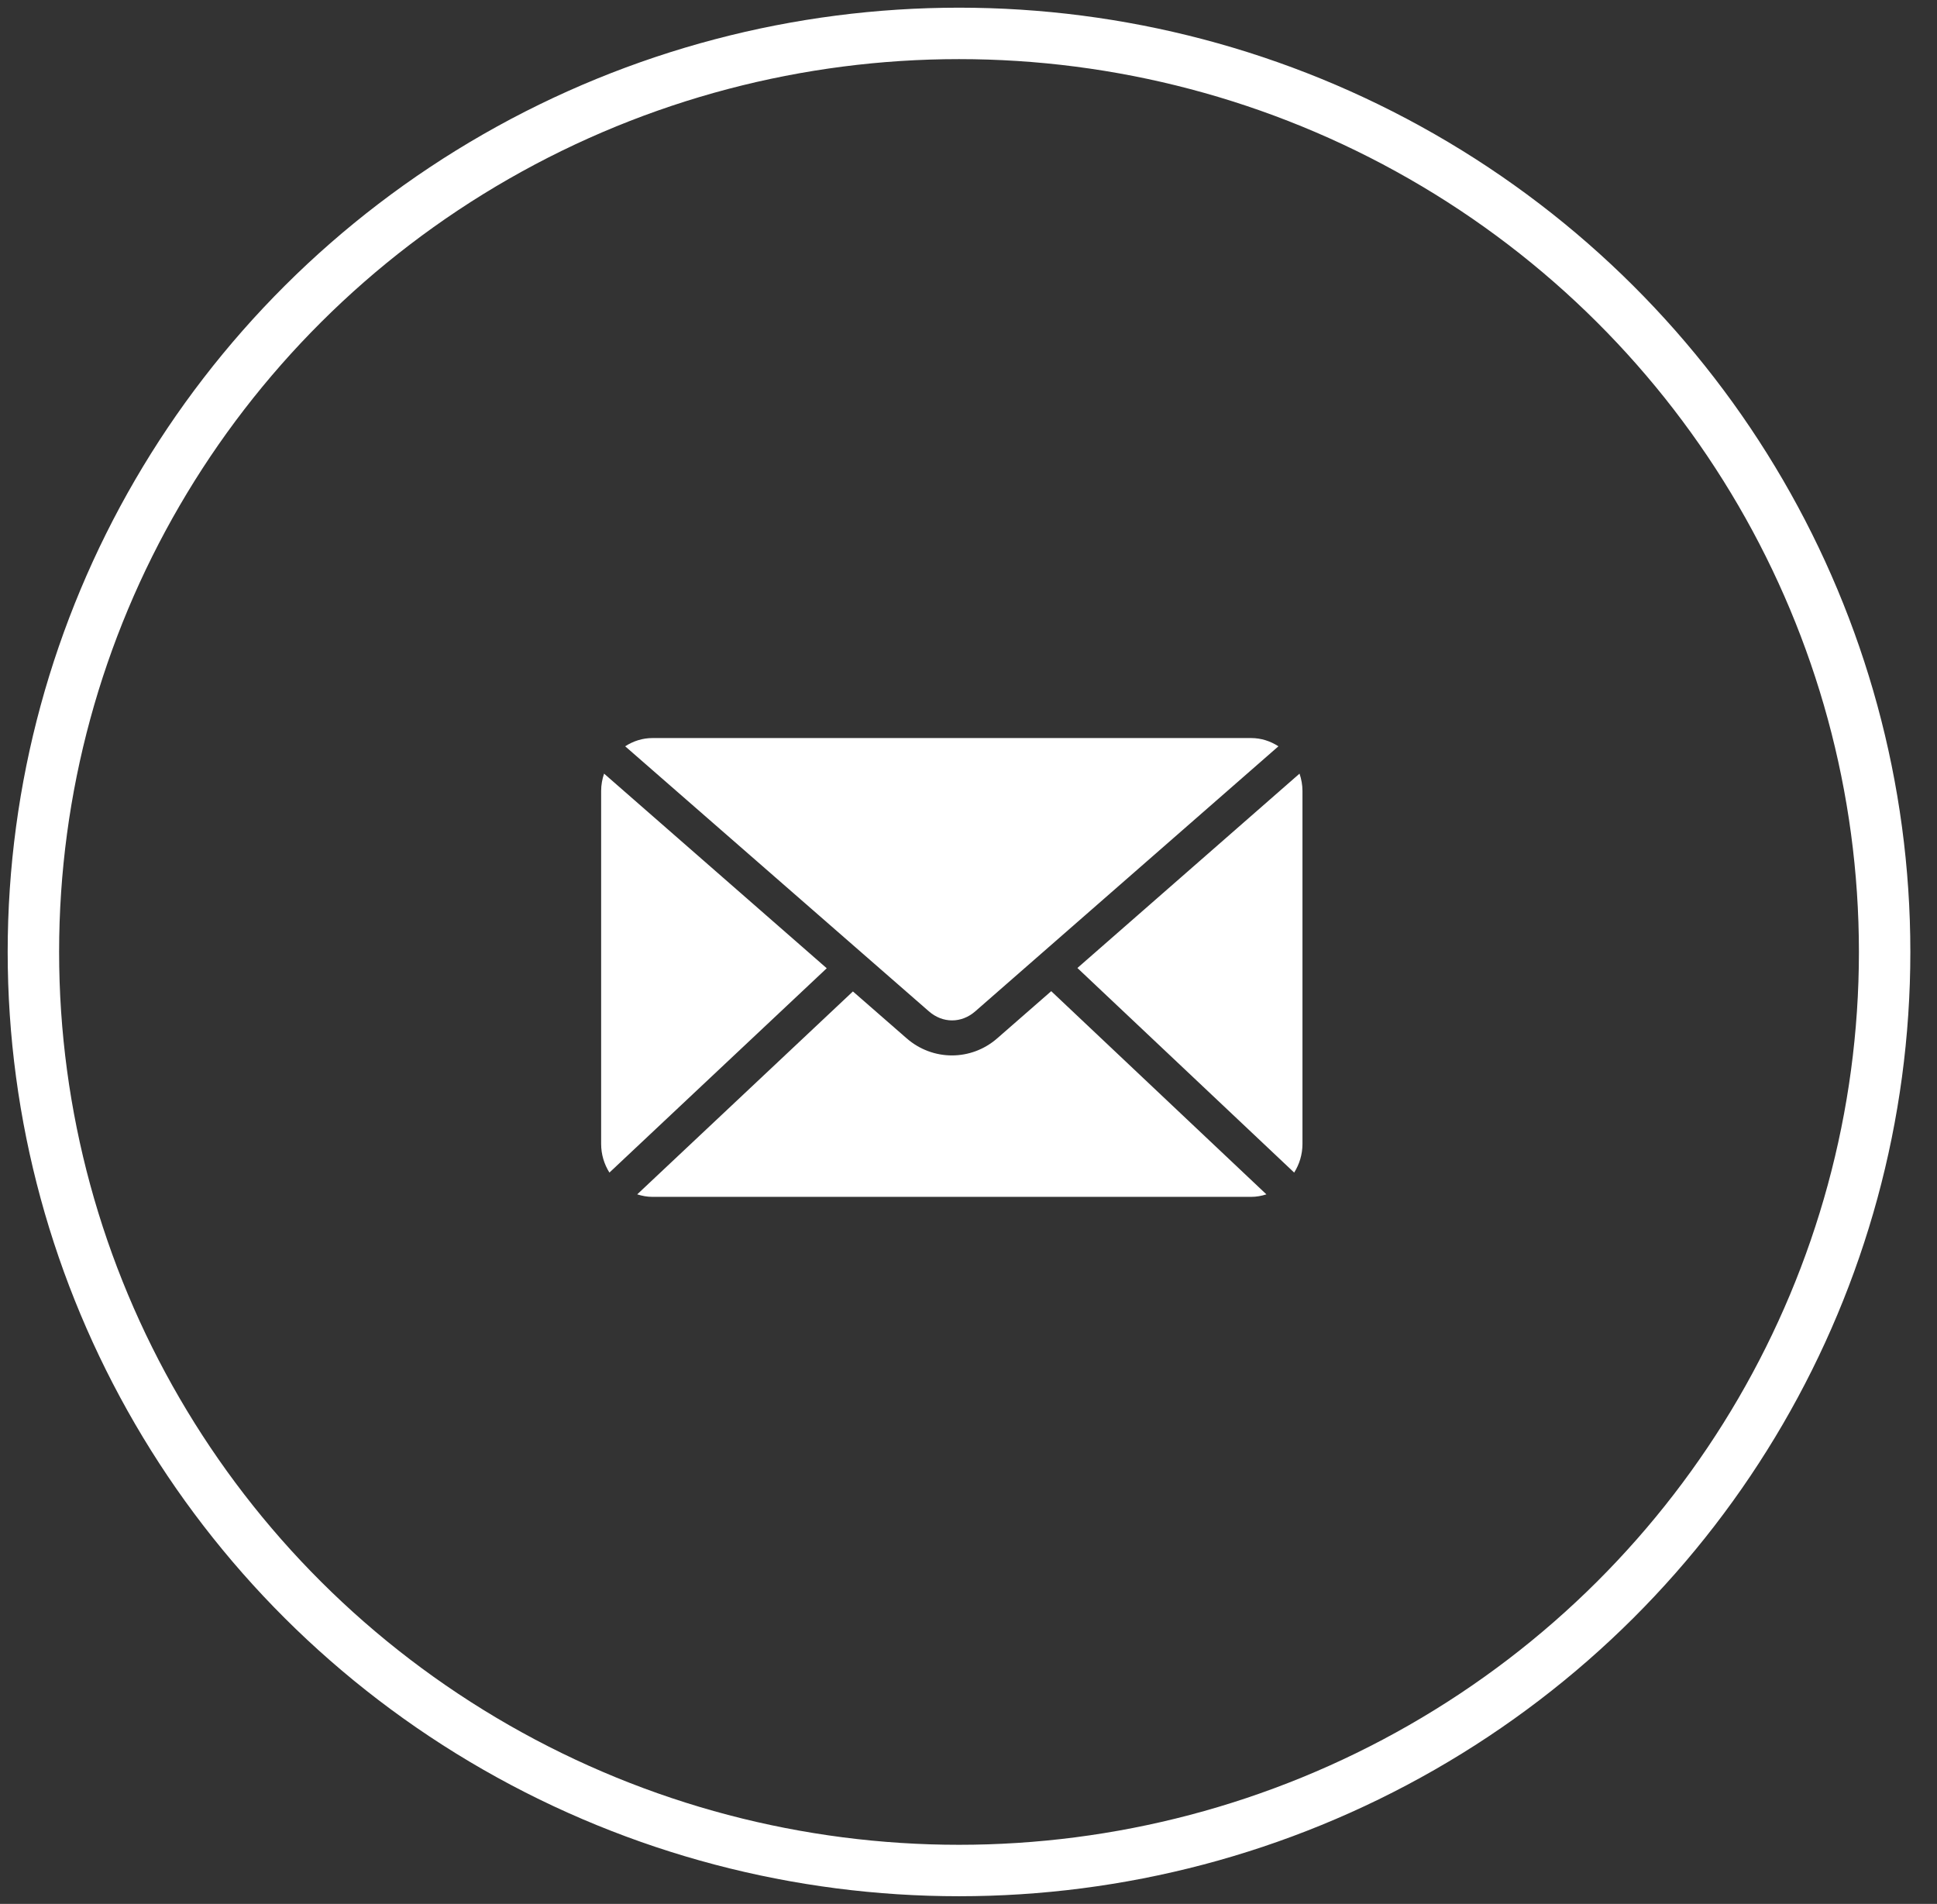 <?xml version="1.0" encoding="UTF-8"?>
<svg width="58px" height="57px" viewBox="0 0 58 57" version="1.1" xmlns="http://www.w3.org/2000/svg" xmlns:xlink="http://www.w3.org/1999/xlink">
    <rect x="0" y="0" width="58" height="57" fill="#333333" stroke="none"/>
    <!-- Generator: Sketch 61.2 (89653) - https://sketch.com -->
    <title>ico-s7-7备份</title>
    <desc>Created with Sketch.</desc>
    <g id="home" stroke="none" stroke-width="1" fill="none" fill-rule="evenodd">
        <g id="HOME备份-6" transform="translate(-503, -3966)">
            <g id="编组-4" transform="translate(0, 3919)">
                <g id="ico-s7-7备份" transform="translate(504, 48)">
                    <ellipse id="Circle" stroke="#FFFFFF" stroke-width="1.54" cx="27.716" cy="27.5" rx="27.716" ry="27.5"></ellipse>
                    <g id="编组备份-2" transform="translate(17, 21)" fill="#FFFFFF" fill-rule="nonzero">
                        <path d="M1.537,0.096 C1.235,0.096 0.957,0.189 0.72,0.343 L9.812,8.276 C10.228,8.64 10.789,8.64 11.204,8.276 L20.28,0.343 C20.043,0.189 19.765,0.096 19.463,0.096 L1.537,0.096 Z M0.088,1.161 C0.033,1.324 0,1.498 0,1.681 L0,12.247 C0,12.565 0.093,12.857 0.248,13.105 L6.755,6.988 L0.088,1.161 Z M20.912,1.161 L14.261,6.98 L20.752,13.105 C20.907,12.857 21,12.565 21,12.247 L21,1.681 C21,1.498 20.967,1.324 20.912,1.161 Z M13.477,7.674 L11.861,9.085 C11.079,9.769 9.929,9.768 9.147,9.085 L7.539,7.682 L1.08,13.757 C1.225,13.803 1.377,13.832 1.537,13.832 L19.463,13.832 C19.623,13.832 19.775,13.803 19.92,13.757 L13.477,7.674 Z" id="形状"></path>
                    </g>
                </g>
            </g>
        </g>
    </g>
</svg>